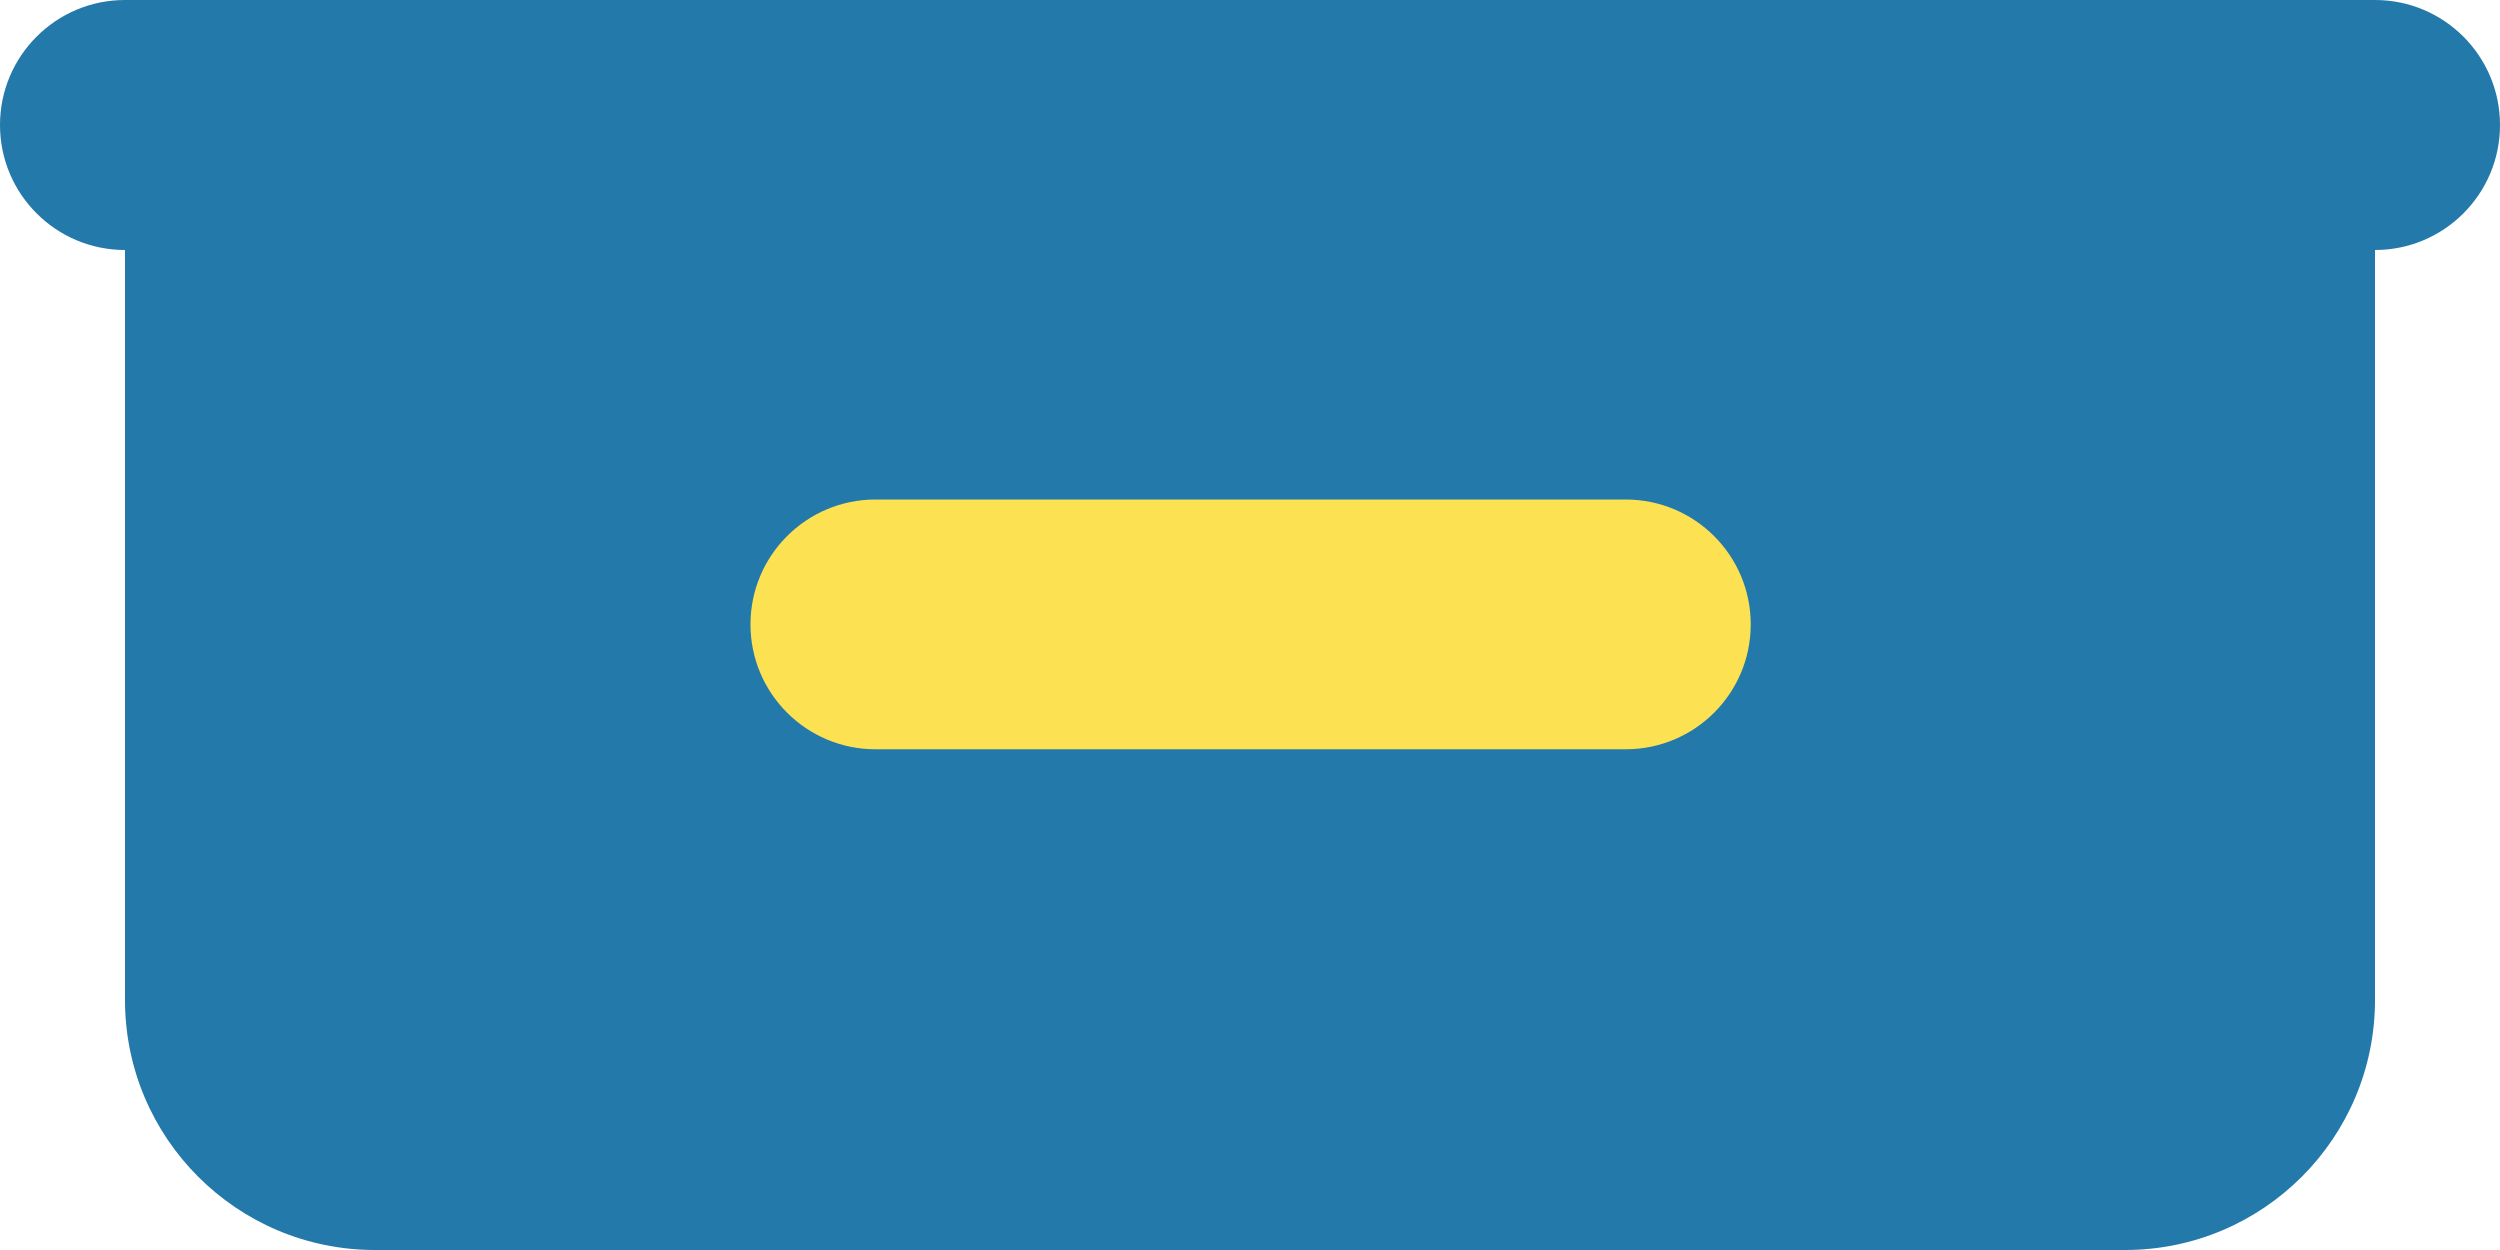 <?xml version="1.0" encoding="UTF-8"?> <svg xmlns="http://www.w3.org/2000/svg" xmlns:xlink="http://www.w3.org/1999/xlink" width="2062" height="1031" xml:space="preserve" overflow="hidden"> <defs> <clipPath id="clip0"> <rect x="1169" y="1238" width="2062" height="1031"></rect> </clipPath> </defs> <g clip-path="url(#clip0)" transform="translate(-1169 -1238)"> <path d="M3127.9 1238 1272.1 1238C1215.16 1238 1169 1284.16 1169 1341.1 1169 1398.04 1215.16 1444.2 1272.1 1444.2L1272.1 2062.8C1272.1 2176.68 1364.42 2269 1478.3 2269L2921.7 2269C3035.58 2269 3127.9 2176.68 3127.9 2062.8L3127.9 1444.2C3184.84 1444.2 3231 1398.04 3231 1341.1 3231 1284.16 3184.84 1238 3127.9 1238Z" fill="#2379A9" fill-rule="evenodd"></path> <path d="M1891.12 1856 2509.88 1856C2566.83 1856 2613 1809.89 2613 1753 2613 1696.11 2566.83 1650 2509.88 1650L1891.12 1650C1834.17 1650 1788 1696.11 1788 1753 1788 1809.89 1834.17 1856 1891.12 1856Z" fill="#FCE253" fill-rule="evenodd"></path> </g> </svg> 
